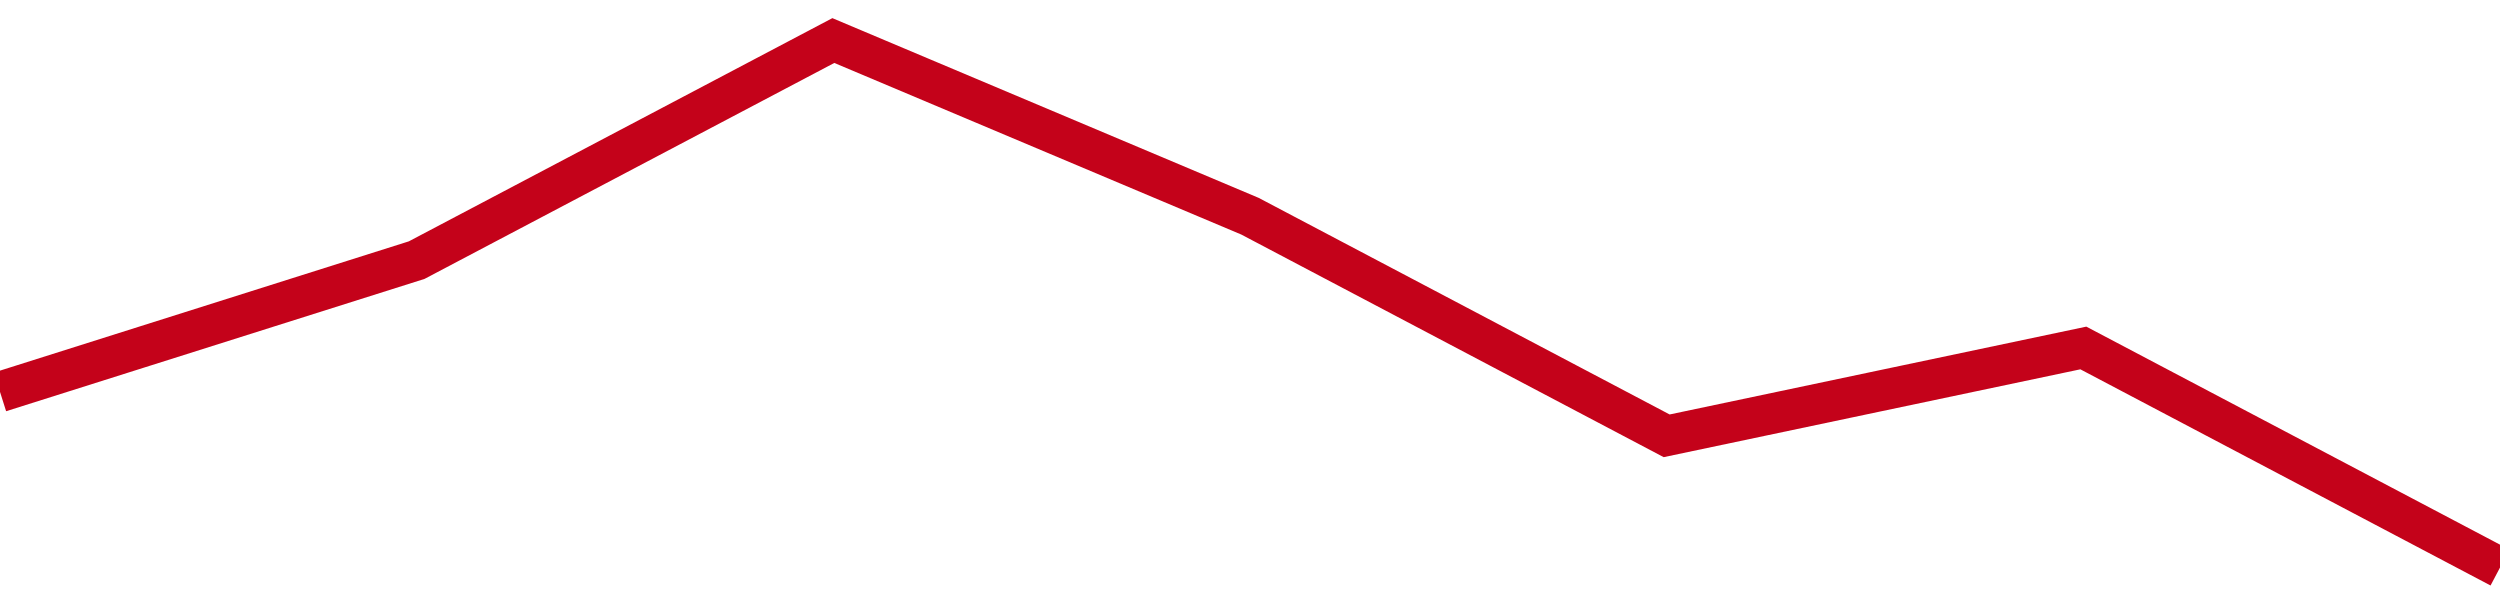 <!-- Generated with https://github.com/jxxe/sparkline/ --><svg viewBox="0 0 185 45" class="sparkline" xmlns="http://www.w3.org/2000/svg"><path class="sparkline--fill" d="M 0 29 L 0 29 L 30.833 19.25 L 61.667 3 L 92.5 16 L 123.333 32.25 L 154.167 25.75 L 185 42 V 45 L 0 45 Z" stroke="none" fill="none" ></path><path class="sparkline--line" d="M 0 29 L 0 29 L 30.833 19.25 L 61.667 3 L 92.5 16 L 123.333 32.25 L 154.167 25.75 L 185 42" fill="none" stroke-width="3" stroke="#C4021A" ></path></svg>